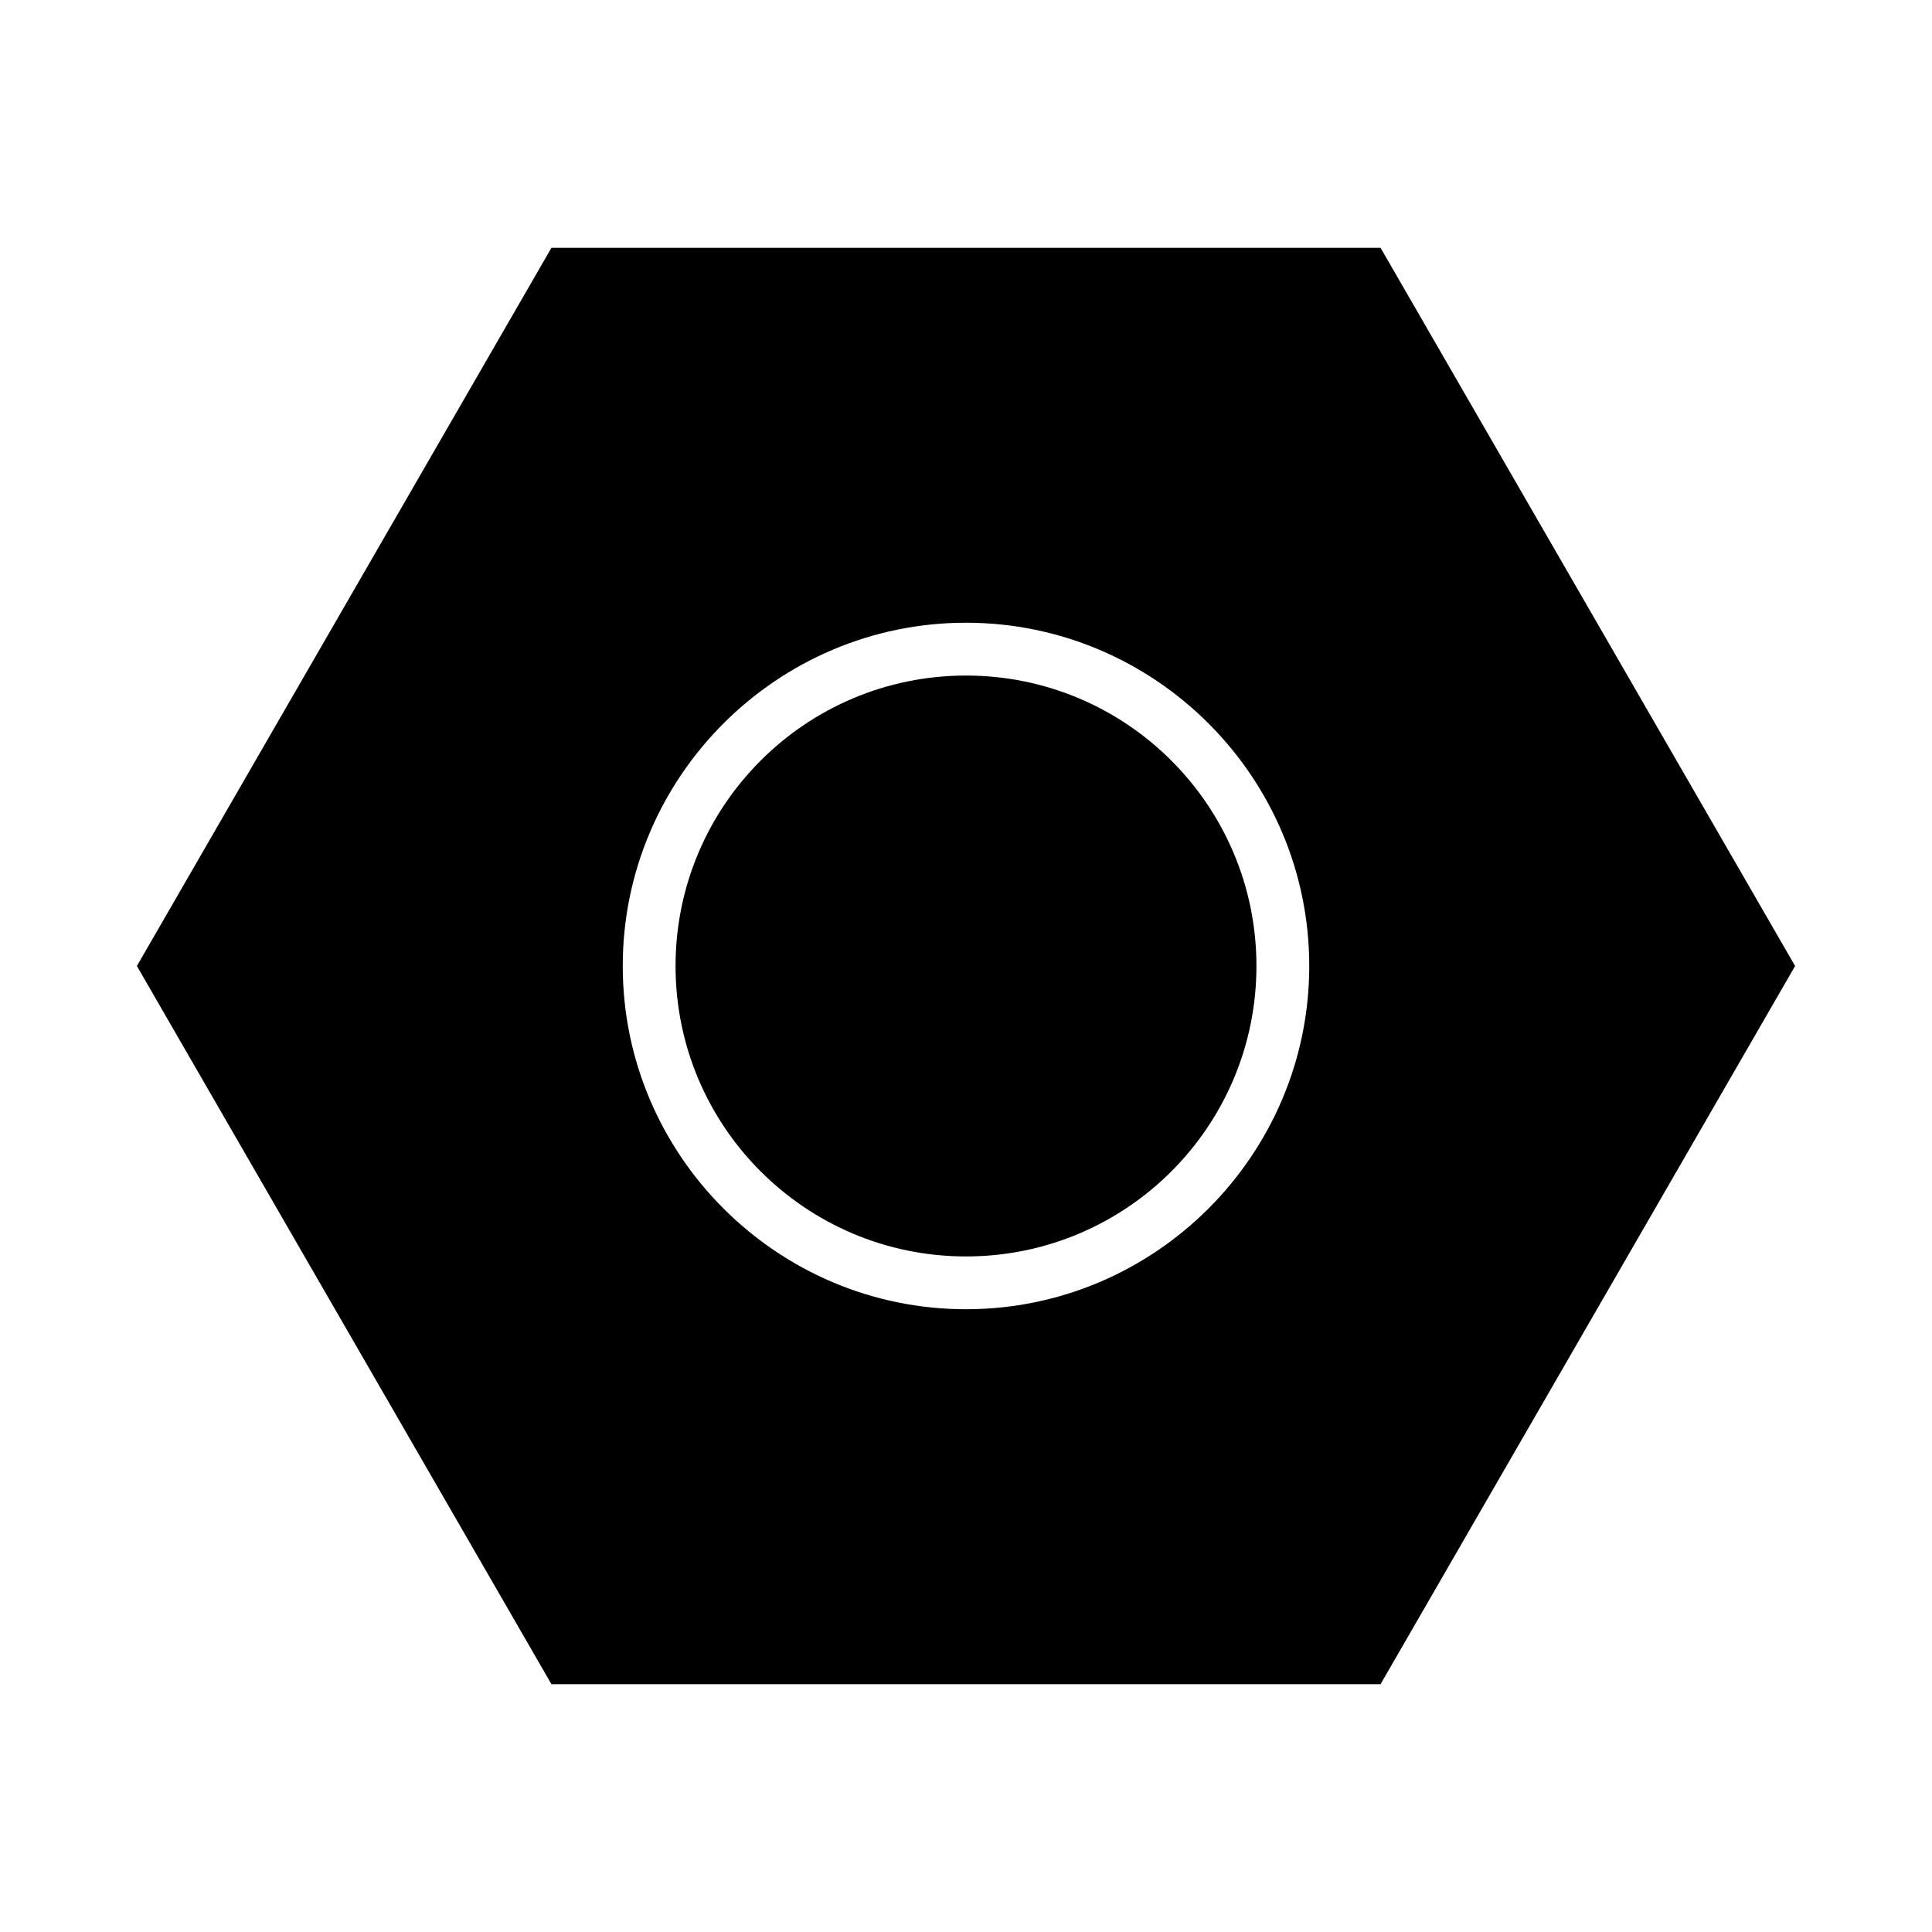 <?xml version="1.0" encoding="UTF-8"?>
<!-- Uploaded to: ICON Repo, www.svgrepo.com, Generator: ICON Repo Mixer Tools -->
<svg fill="#000000" width="800px" height="800px" version="1.1" viewBox="144 144 512 512" xmlns="http://www.w3.org/2000/svg">
 <g>
  <path d="m476.97 400c0 42.508-34.461 76.969-76.969 76.969-42.512 0-76.973-34.461-76.973-76.969 0-42.512 34.461-76.973 76.973-76.973 42.508 0 76.969 34.461 76.969 76.973"/>
  <path d="m509.86 590.33 109.86-190.33-109.86-190.33h-219.72l-109.86 190.33 109.86 190.33zm-109.86-281.3c50.102 0 90.965 40.863 90.965 90.965 0 50.102-40.863 90.965-90.965 90.965s-90.965-40.863-90.965-90.965c-0.004-50.098 40.863-90.965 90.965-90.965z"/>
 </g>
</svg>